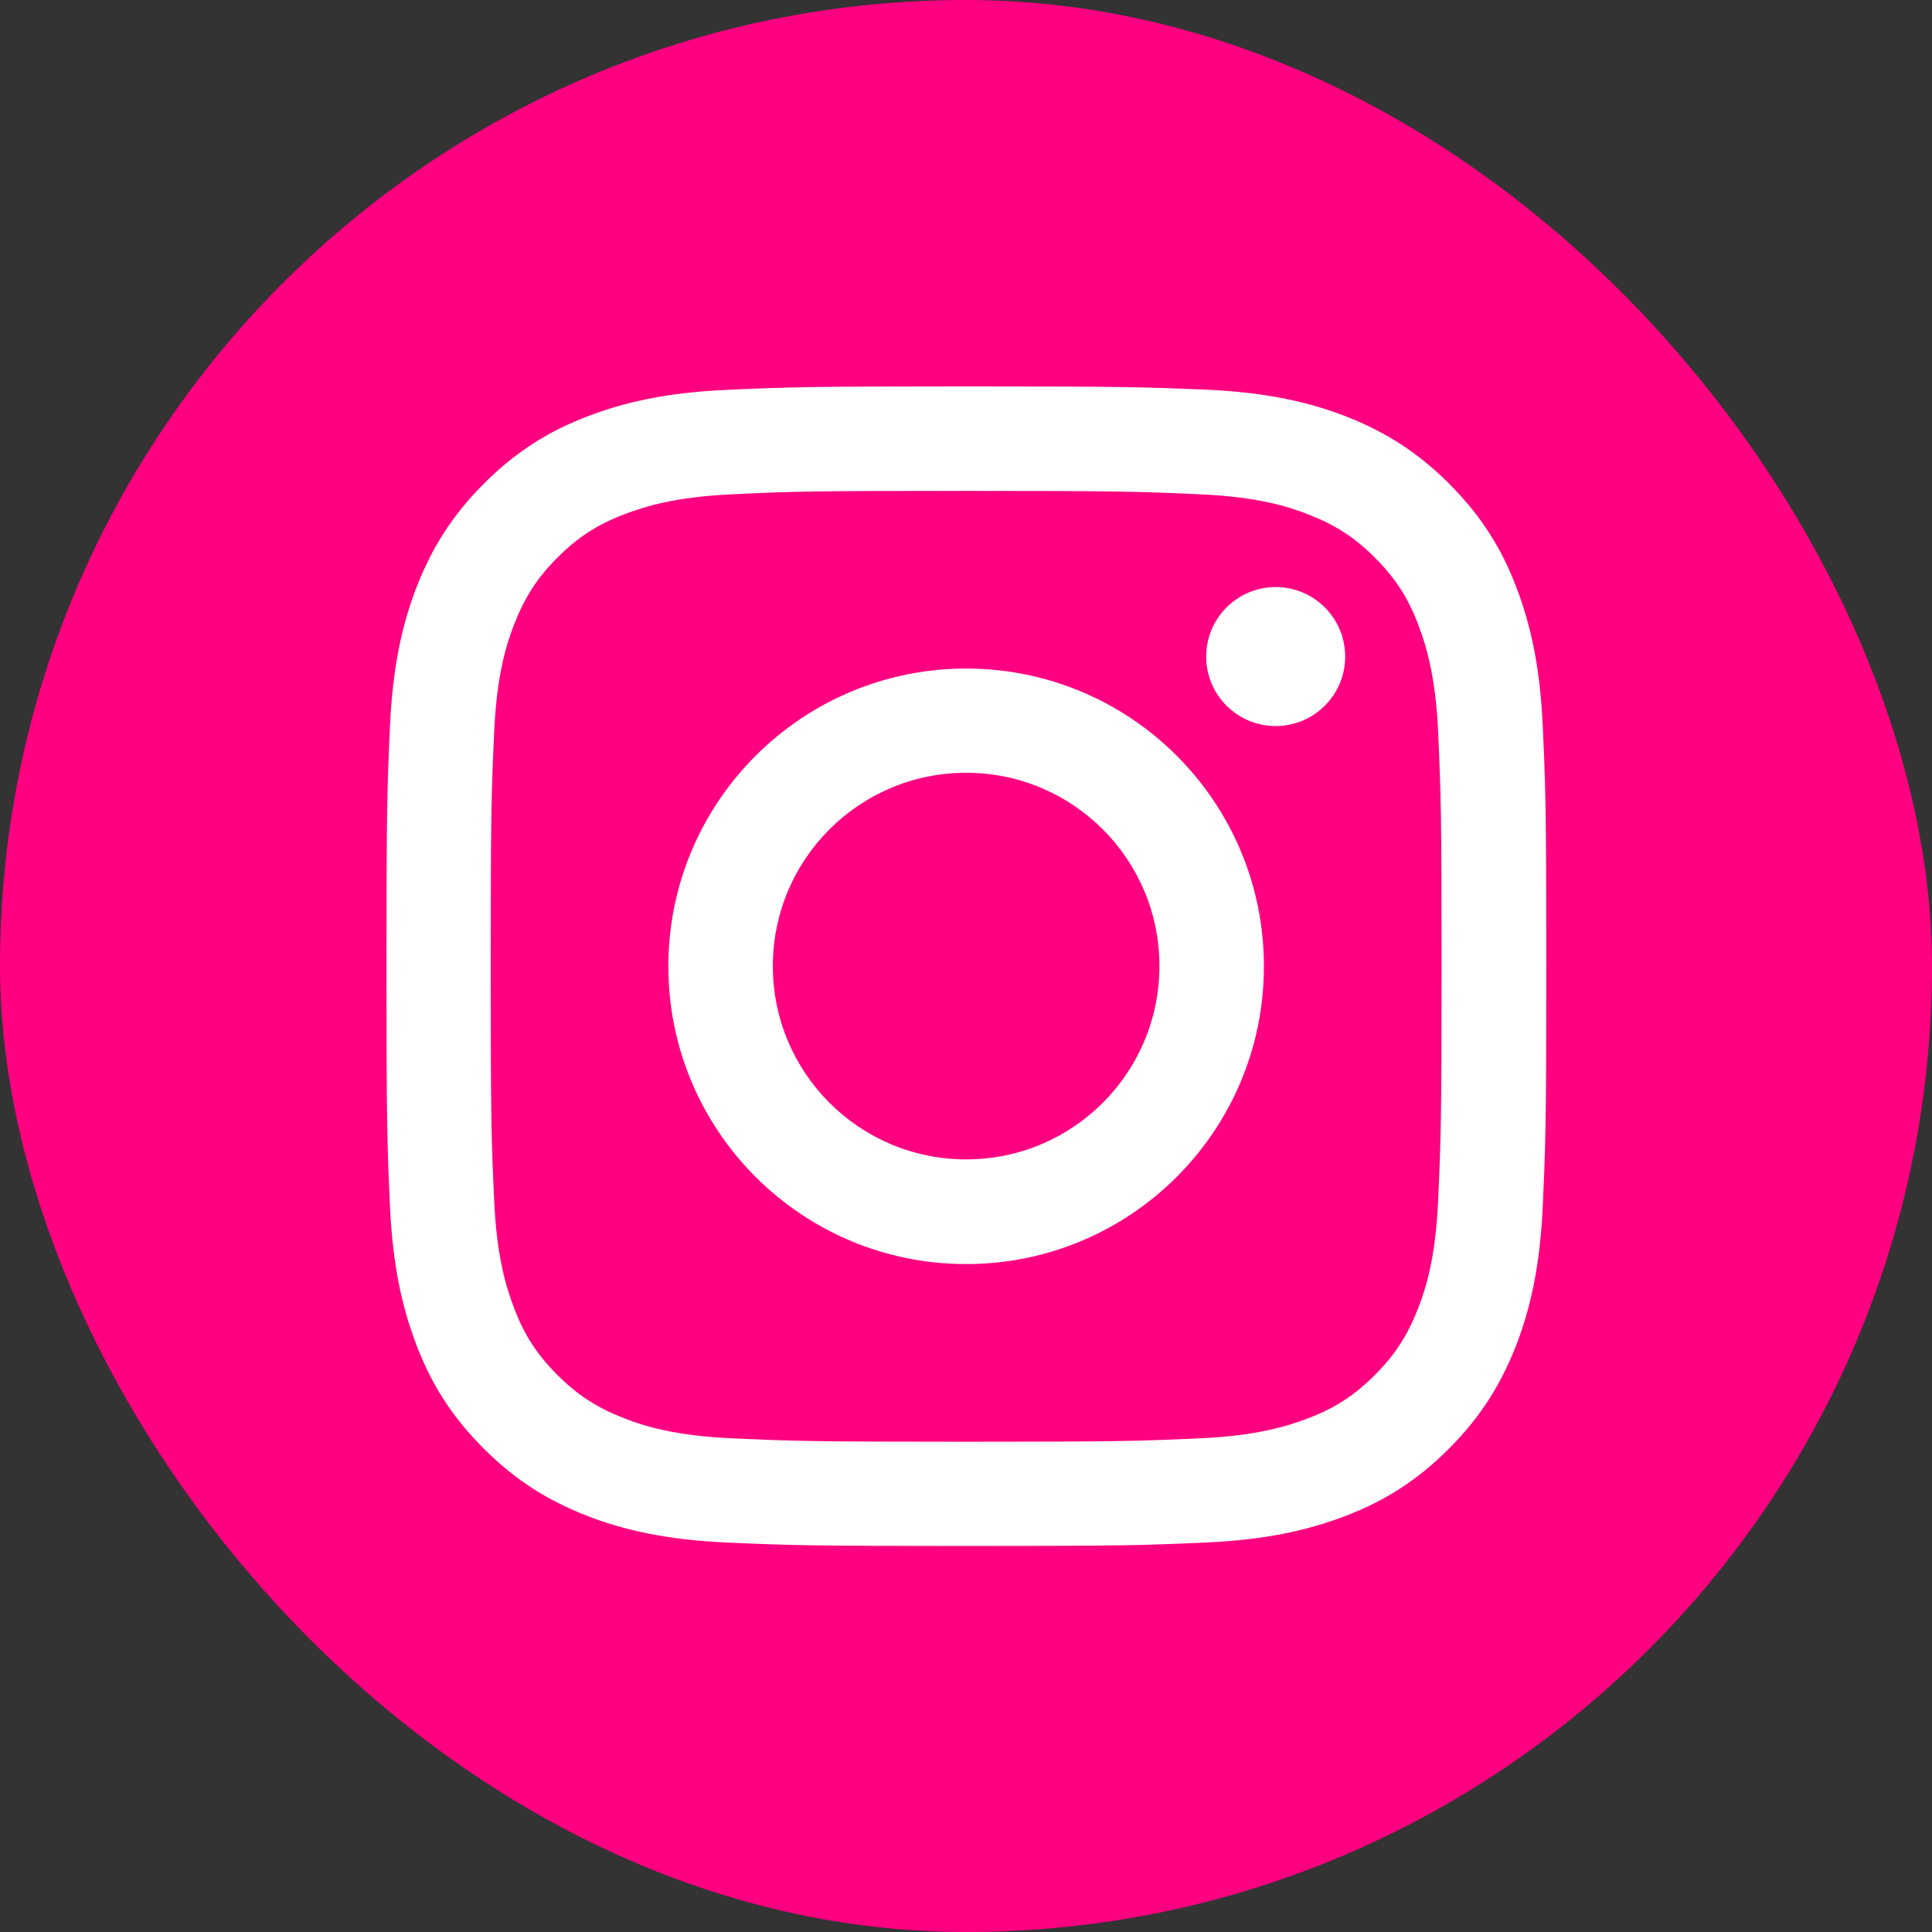 <svg width="50" height="50" viewBox="0 0 50 50" fill="none" xmlns="http://www.w3.org/2000/svg">
<rect x="0" y="0" width="50" height="50" fill="#333333" stroke="none"/>
<rect width="50" height="50" rx="25" fill="#FF0081"/>
<path d="M25.004 12.704C29.012 12.704 29.483 12.722 31.067 12.793C32.532 12.859 33.324 13.103 33.854 13.311C34.557 13.585 35.057 13.907 35.581 14.431C36.105 14.955 36.433 15.455 36.701 16.158C36.903 16.688 37.153 17.48 37.219 18.945C37.29 20.529 37.308 21 37.308 25.008C37.308 29.016 37.29 29.486 37.219 31.071C37.153 32.536 36.909 33.328 36.701 33.858C36.427 34.561 36.105 35.061 35.581 35.585C35.057 36.109 34.557 36.437 33.854 36.705C33.324 36.907 32.532 37.157 31.067 37.223C29.483 37.294 29.012 37.312 25.004 37.312C20.996 37.312 20.525 37.294 18.941 37.223C17.476 37.157 16.684 36.913 16.154 36.705C15.451 36.431 14.951 36.109 14.427 35.585C13.903 35.061 13.575 34.561 13.307 33.858C13.105 33.328 12.855 32.536 12.789 31.071C12.718 29.486 12.7 29.016 12.7 25.008C12.7 21 12.718 20.529 12.789 18.945C12.855 17.48 13.099 16.688 13.307 16.158C13.581 15.455 13.903 14.955 14.427 14.431C14.951 13.907 15.451 13.579 16.154 13.311C16.684 13.109 17.476 12.859 18.941 12.793C20.525 12.716 21.002 12.704 25.004 12.704ZM25.004 10C20.93 10 20.418 10.018 18.816 10.089C17.22 10.161 16.13 10.417 15.177 10.786C14.189 11.167 13.355 11.685 12.521 12.519C11.687 13.353 11.175 14.193 10.788 15.175C10.419 16.128 10.163 17.218 10.091 18.82C10.02 20.416 10.002 20.928 10.002 25.002C10.002 29.076 10.02 29.588 10.091 31.19C10.163 32.786 10.419 33.876 10.788 34.835C11.169 35.823 11.687 36.657 12.521 37.491C13.355 38.325 14.195 38.837 15.177 39.224C16.13 39.593 17.22 39.849 18.822 39.921C20.424 39.992 20.93 40.01 25.01 40.01C29.089 40.01 29.596 39.992 31.198 39.921C32.794 39.849 33.884 39.593 34.843 39.224C35.831 38.843 36.665 38.325 37.499 37.491C38.332 36.657 38.845 35.817 39.232 34.835C39.601 33.882 39.857 32.792 39.928 31.19C40 29.588 40.018 29.081 40.018 25.002C40.018 20.922 40 20.416 39.928 18.814C39.857 17.218 39.601 16.128 39.232 15.169C38.851 14.181 38.332 13.347 37.499 12.513C36.665 11.68 35.825 11.167 34.843 10.78C33.89 10.411 32.8 10.155 31.198 10.083C29.59 10.018 29.078 10 25.004 10Z" fill="white"/>
<path d="M25.004 17.302C20.752 17.302 17.297 20.75 17.297 25.008C17.297 29.266 20.746 32.714 25.004 32.714C29.262 32.714 32.71 29.266 32.71 25.008C32.71 20.75 29.262 17.302 25.004 17.302ZM25.004 30.005C22.241 30.005 20.001 27.765 20.001 25.002C20.001 22.239 22.241 19.999 25.004 19.999C27.767 19.999 30.006 22.239 30.006 25.002C30.006 27.765 27.767 30.005 25.004 30.005Z" fill="white"/>
<path d="M33.014 18.79C34.008 18.79 34.813 17.985 34.813 16.992C34.813 15.998 34.008 15.193 33.014 15.193C32.021 15.193 31.216 15.998 31.216 16.992C31.216 17.985 32.021 18.79 33.014 18.79Z" fill="white"/>
</svg>
